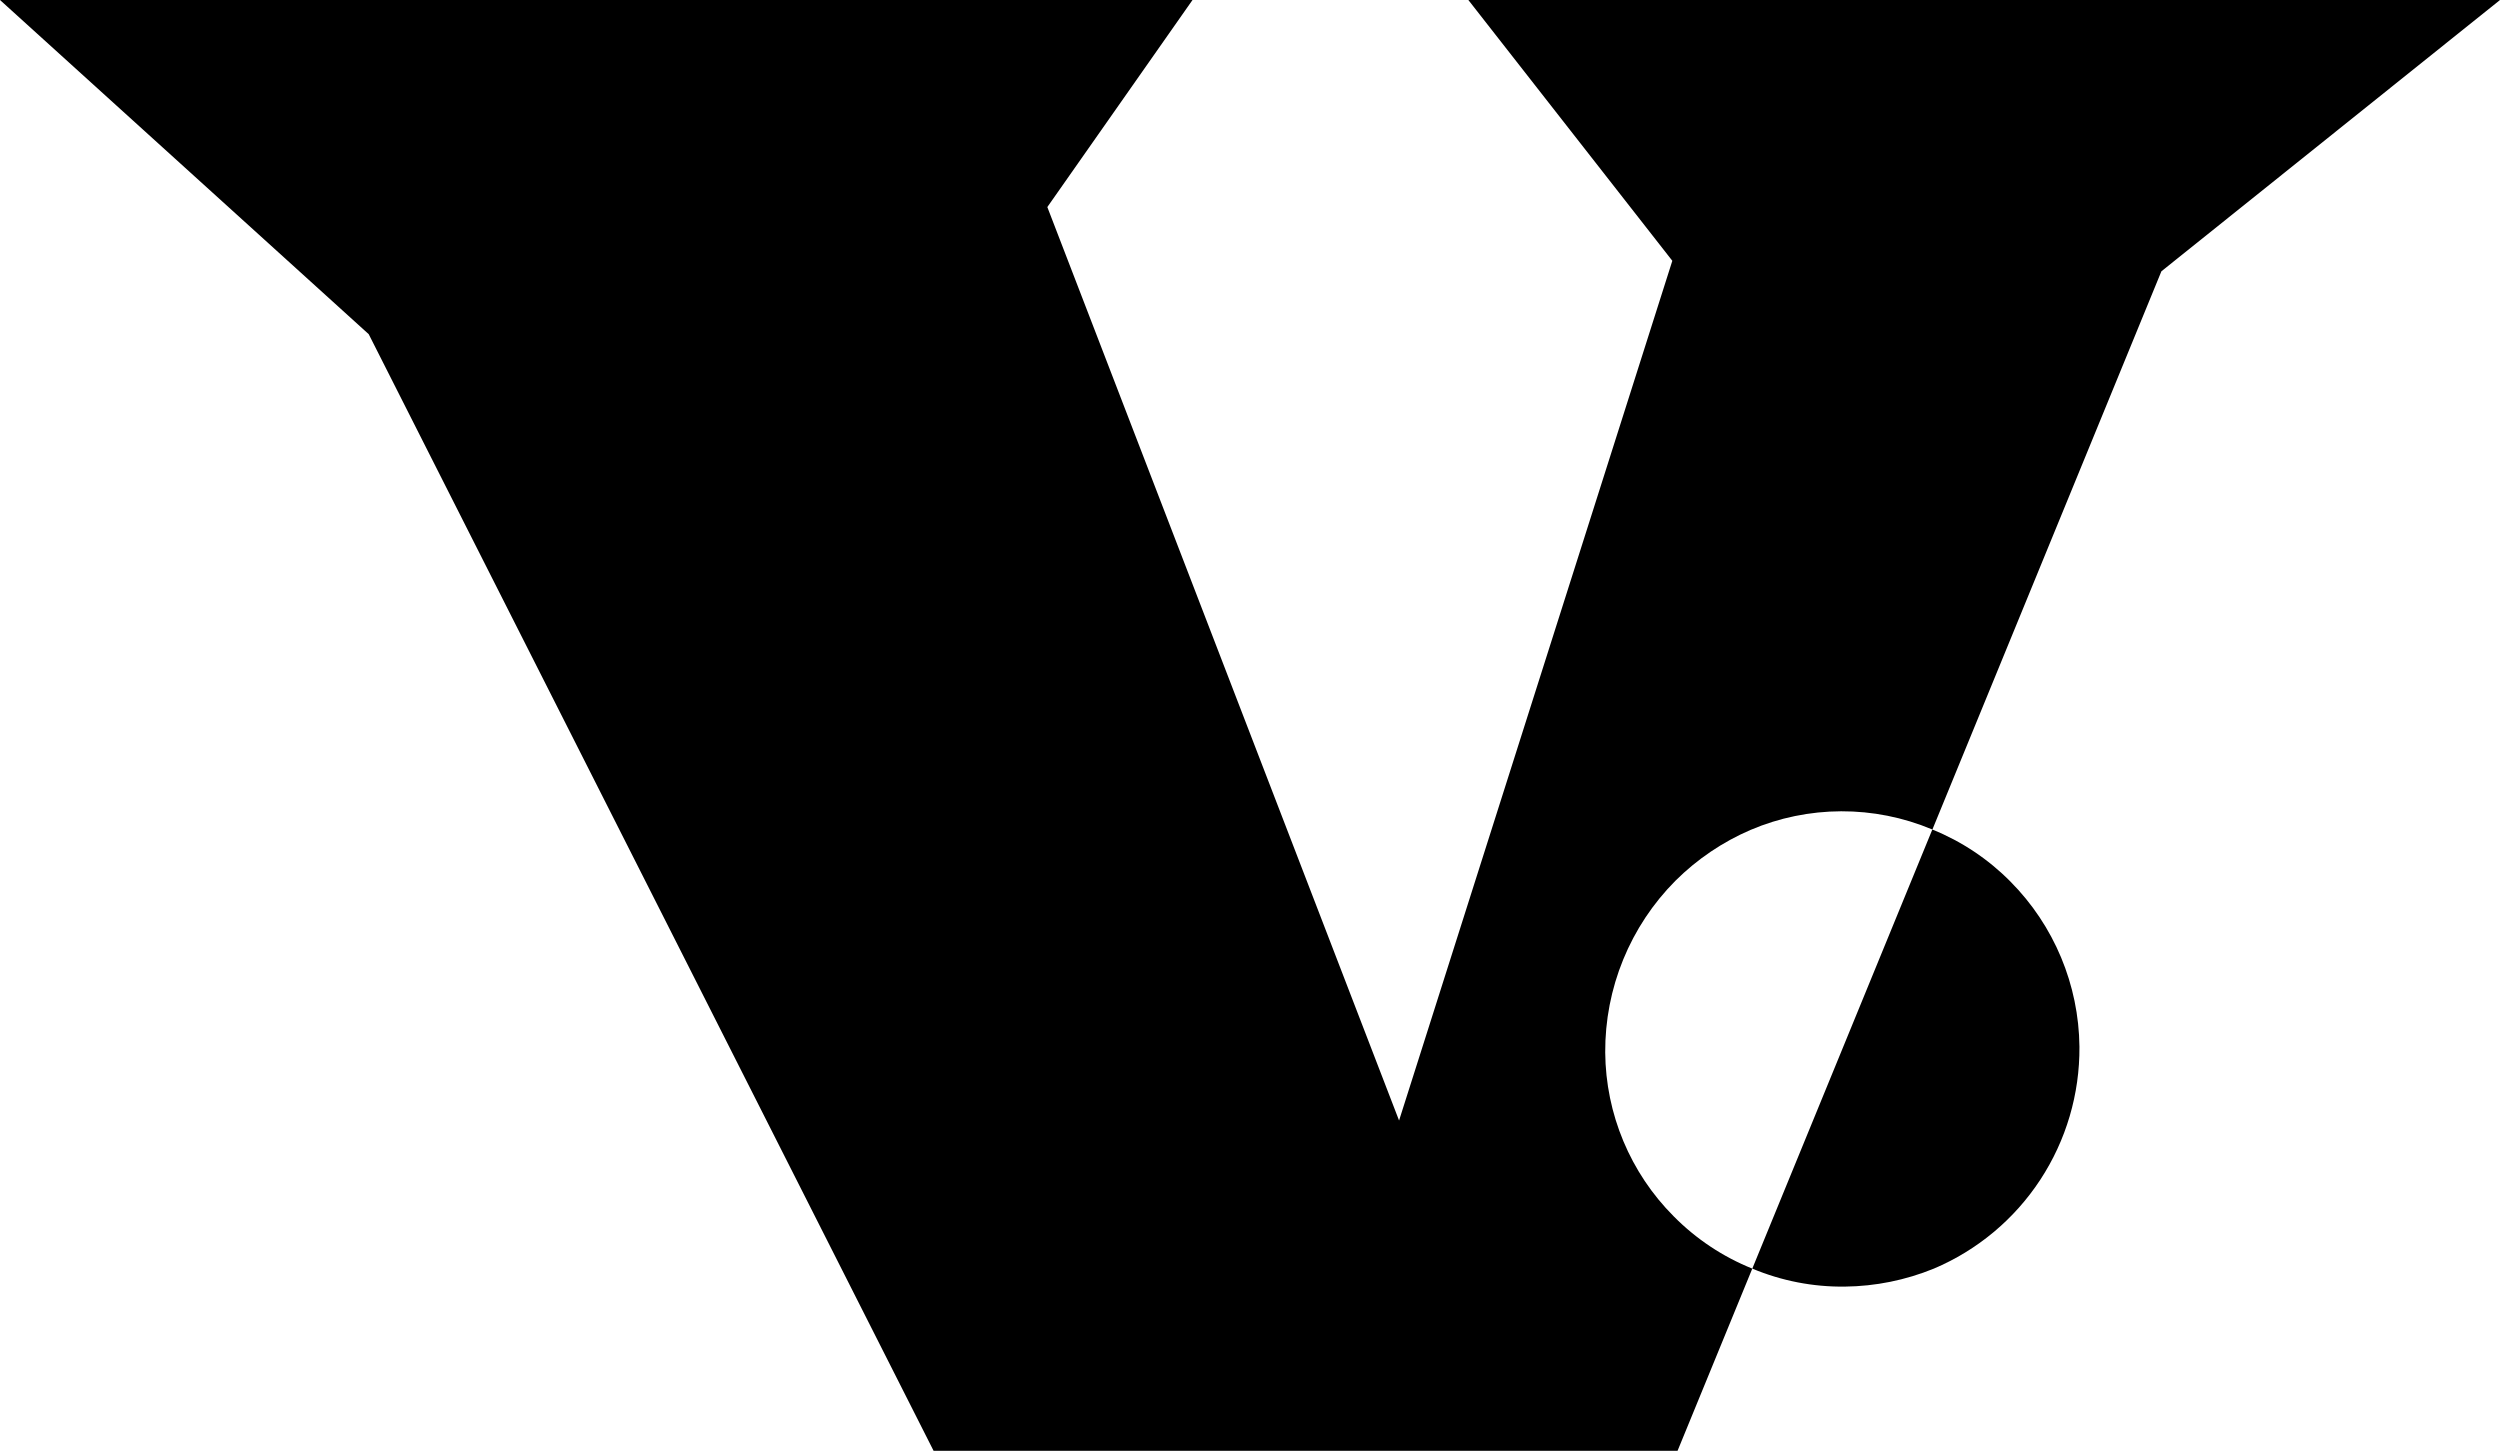 <?xml version="1.0" encoding="UTF-8"?> <svg xmlns="http://www.w3.org/2000/svg" width="193" height="112" viewBox="0 0 193 112" fill="none"><g clip-path="url(#clip0_2229_15)"><path d="M193 0H113.357L129.103 20.134L108.008 86.504L80.854 15.985L92.062 0H0L28.466 25.8L72.072 112H129.508L135.277 97.937C132.999 97.02 130.933 95.645 129.207 93.897C125.858 90.54 123.96 85.997 123.923 81.249C123.909 78.791 124.38 76.354 125.31 74.08C126.24 71.805 127.61 69.737 129.341 67.996C131.012 66.332 132.98 65 135.144 64.069C137.356 63.128 139.734 62.639 142.137 62.631C144.541 62.623 146.922 63.096 149.141 64.023L149.181 64.04L166.86 20.944L193 0Z" fill="black"></path><path d="M142.429 99.326C144.783 99.3 147.112 98.829 149.292 97.938C152.647 96.518 155.506 94.132 157.507 91.082C159.508 88.032 160.561 84.455 160.533 80.805C160.484 76.024 158.574 71.451 155.209 68.061C153.492 66.323 151.439 64.954 149.176 64.039L135.277 97.937C137.541 98.885 139.975 99.358 142.429 99.326Z" fill="black"></path></g><defs><clipPath id="clip0_2229_15"><rect width="193" height="112" fill="white"></rect></clipPath></defs></svg> 